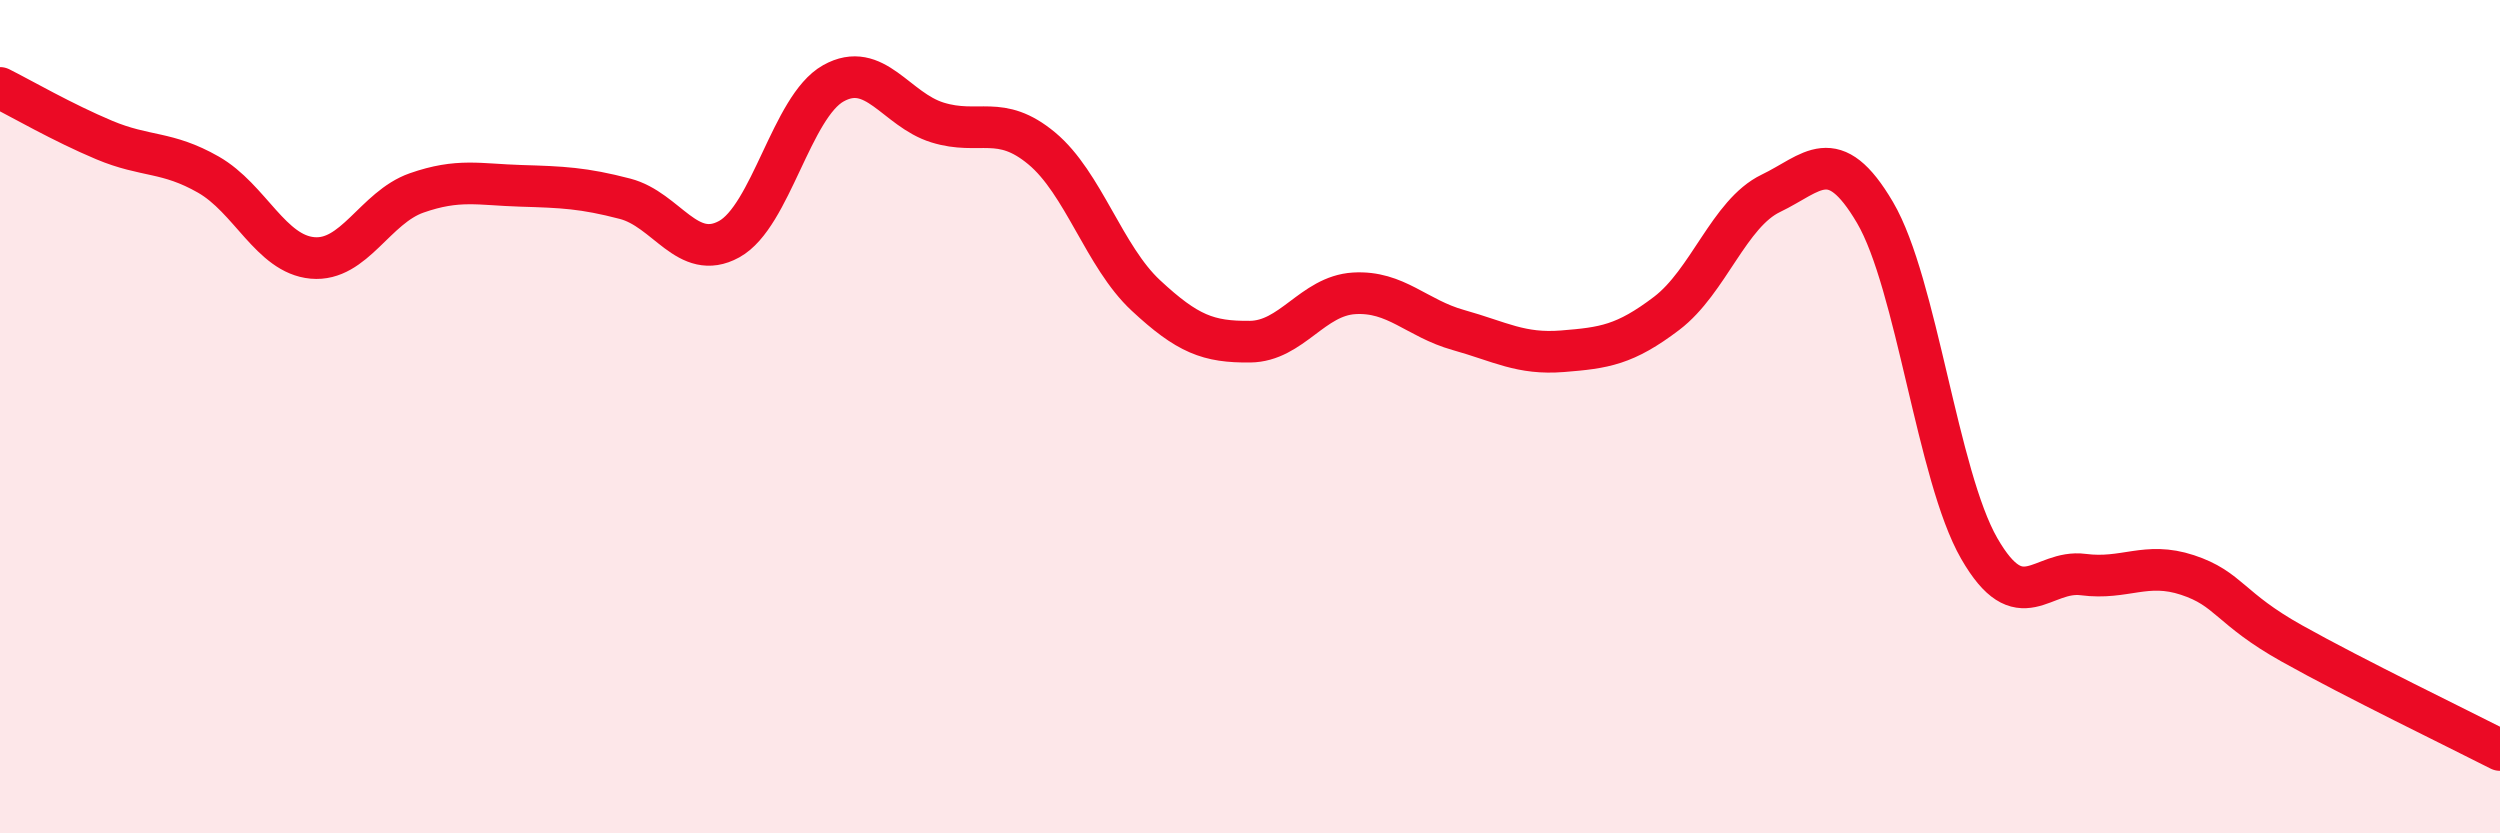 
    <svg width="60" height="20" viewBox="0 0 60 20" xmlns="http://www.w3.org/2000/svg">
      <path
        d="M 0,2.11 C 0.5,2.36 1.5,2.94 2.5,3.36 C 3.5,3.78 4,3.62 5,4.19 C 6,4.76 6.5,6.1 7.5,6.19 C 8.5,6.28 9,4.98 10,4.63 C 11,4.28 11.5,4.43 12.5,4.46 C 13.5,4.49 14,4.51 15,4.77 C 16,5.03 16.5,6.29 17.5,5.74 C 18.5,5.19 19,2.56 20,2 C 21,1.44 21.5,2.63 22.5,2.94 C 23.5,3.25 24,2.73 25,3.56 C 26,4.39 26.5,6.16 27.5,7.09 C 28.5,8.02 29,8.21 30,8.2 C 31,8.19 31.5,7.1 32.5,7.04 C 33.5,6.98 34,7.64 35,7.92 C 36,8.2 36.5,8.51 37.5,8.43 C 38.5,8.35 39,8.28 40,7.52 C 41,6.76 41.5,5.12 42.5,4.64 C 43.5,4.16 44,3.4 45,5.1 C 46,6.8 46.5,11.42 47.5,13.16 C 48.5,14.9 49,13.66 50,13.79 C 51,13.92 51.5,13.47 52.5,13.8 C 53.5,14.13 53.5,14.6 55,15.44 C 56.5,16.28 59,17.49 60,18L60 20L0 20Z"
        fill="#EB0A25"
        opacity="0.1"
        stroke-linecap="round"
        stroke-linejoin="round"
      />
      <path
        d="M 0,2.11 C 0.5,2.36 1.5,2.94 2.5,3.36 C 3.5,3.78 4,3.62 5,4.19 C 6,4.76 6.5,6.1 7.5,6.19 C 8.5,6.28 9,4.98 10,4.63 C 11,4.28 11.5,4.43 12.5,4.46 C 13.5,4.49 14,4.51 15,4.77 C 16,5.03 16.5,6.29 17.5,5.74 C 18.5,5.19 19,2.56 20,2 C 21,1.44 21.5,2.63 22.5,2.94 C 23.5,3.25 24,2.73 25,3.56 C 26,4.39 26.5,6.16 27.5,7.09 C 28.5,8.02 29,8.21 30,8.2 C 31,8.19 31.5,7.1 32.5,7.04 C 33.5,6.98 34,7.64 35,7.92 C 36,8.2 36.5,8.51 37.5,8.43 C 38.5,8.35 39,8.28 40,7.52 C 41,6.76 41.5,5.12 42.5,4.64 C 43.5,4.16 44,3.4 45,5.1 C 46,6.8 46.5,11.42 47.5,13.16 C 48.5,14.9 49,13.66 50,13.79 C 51,13.92 51.5,13.47 52.5,13.8 C 53.5,14.13 53.5,14.6 55,15.44 C 56.5,16.28 59,17.49 60,18"
        stroke="#EB0A25"
        stroke-width="1"
        fill="none"
        stroke-linecap="round"
        stroke-linejoin="round"
      />
    </svg>
  